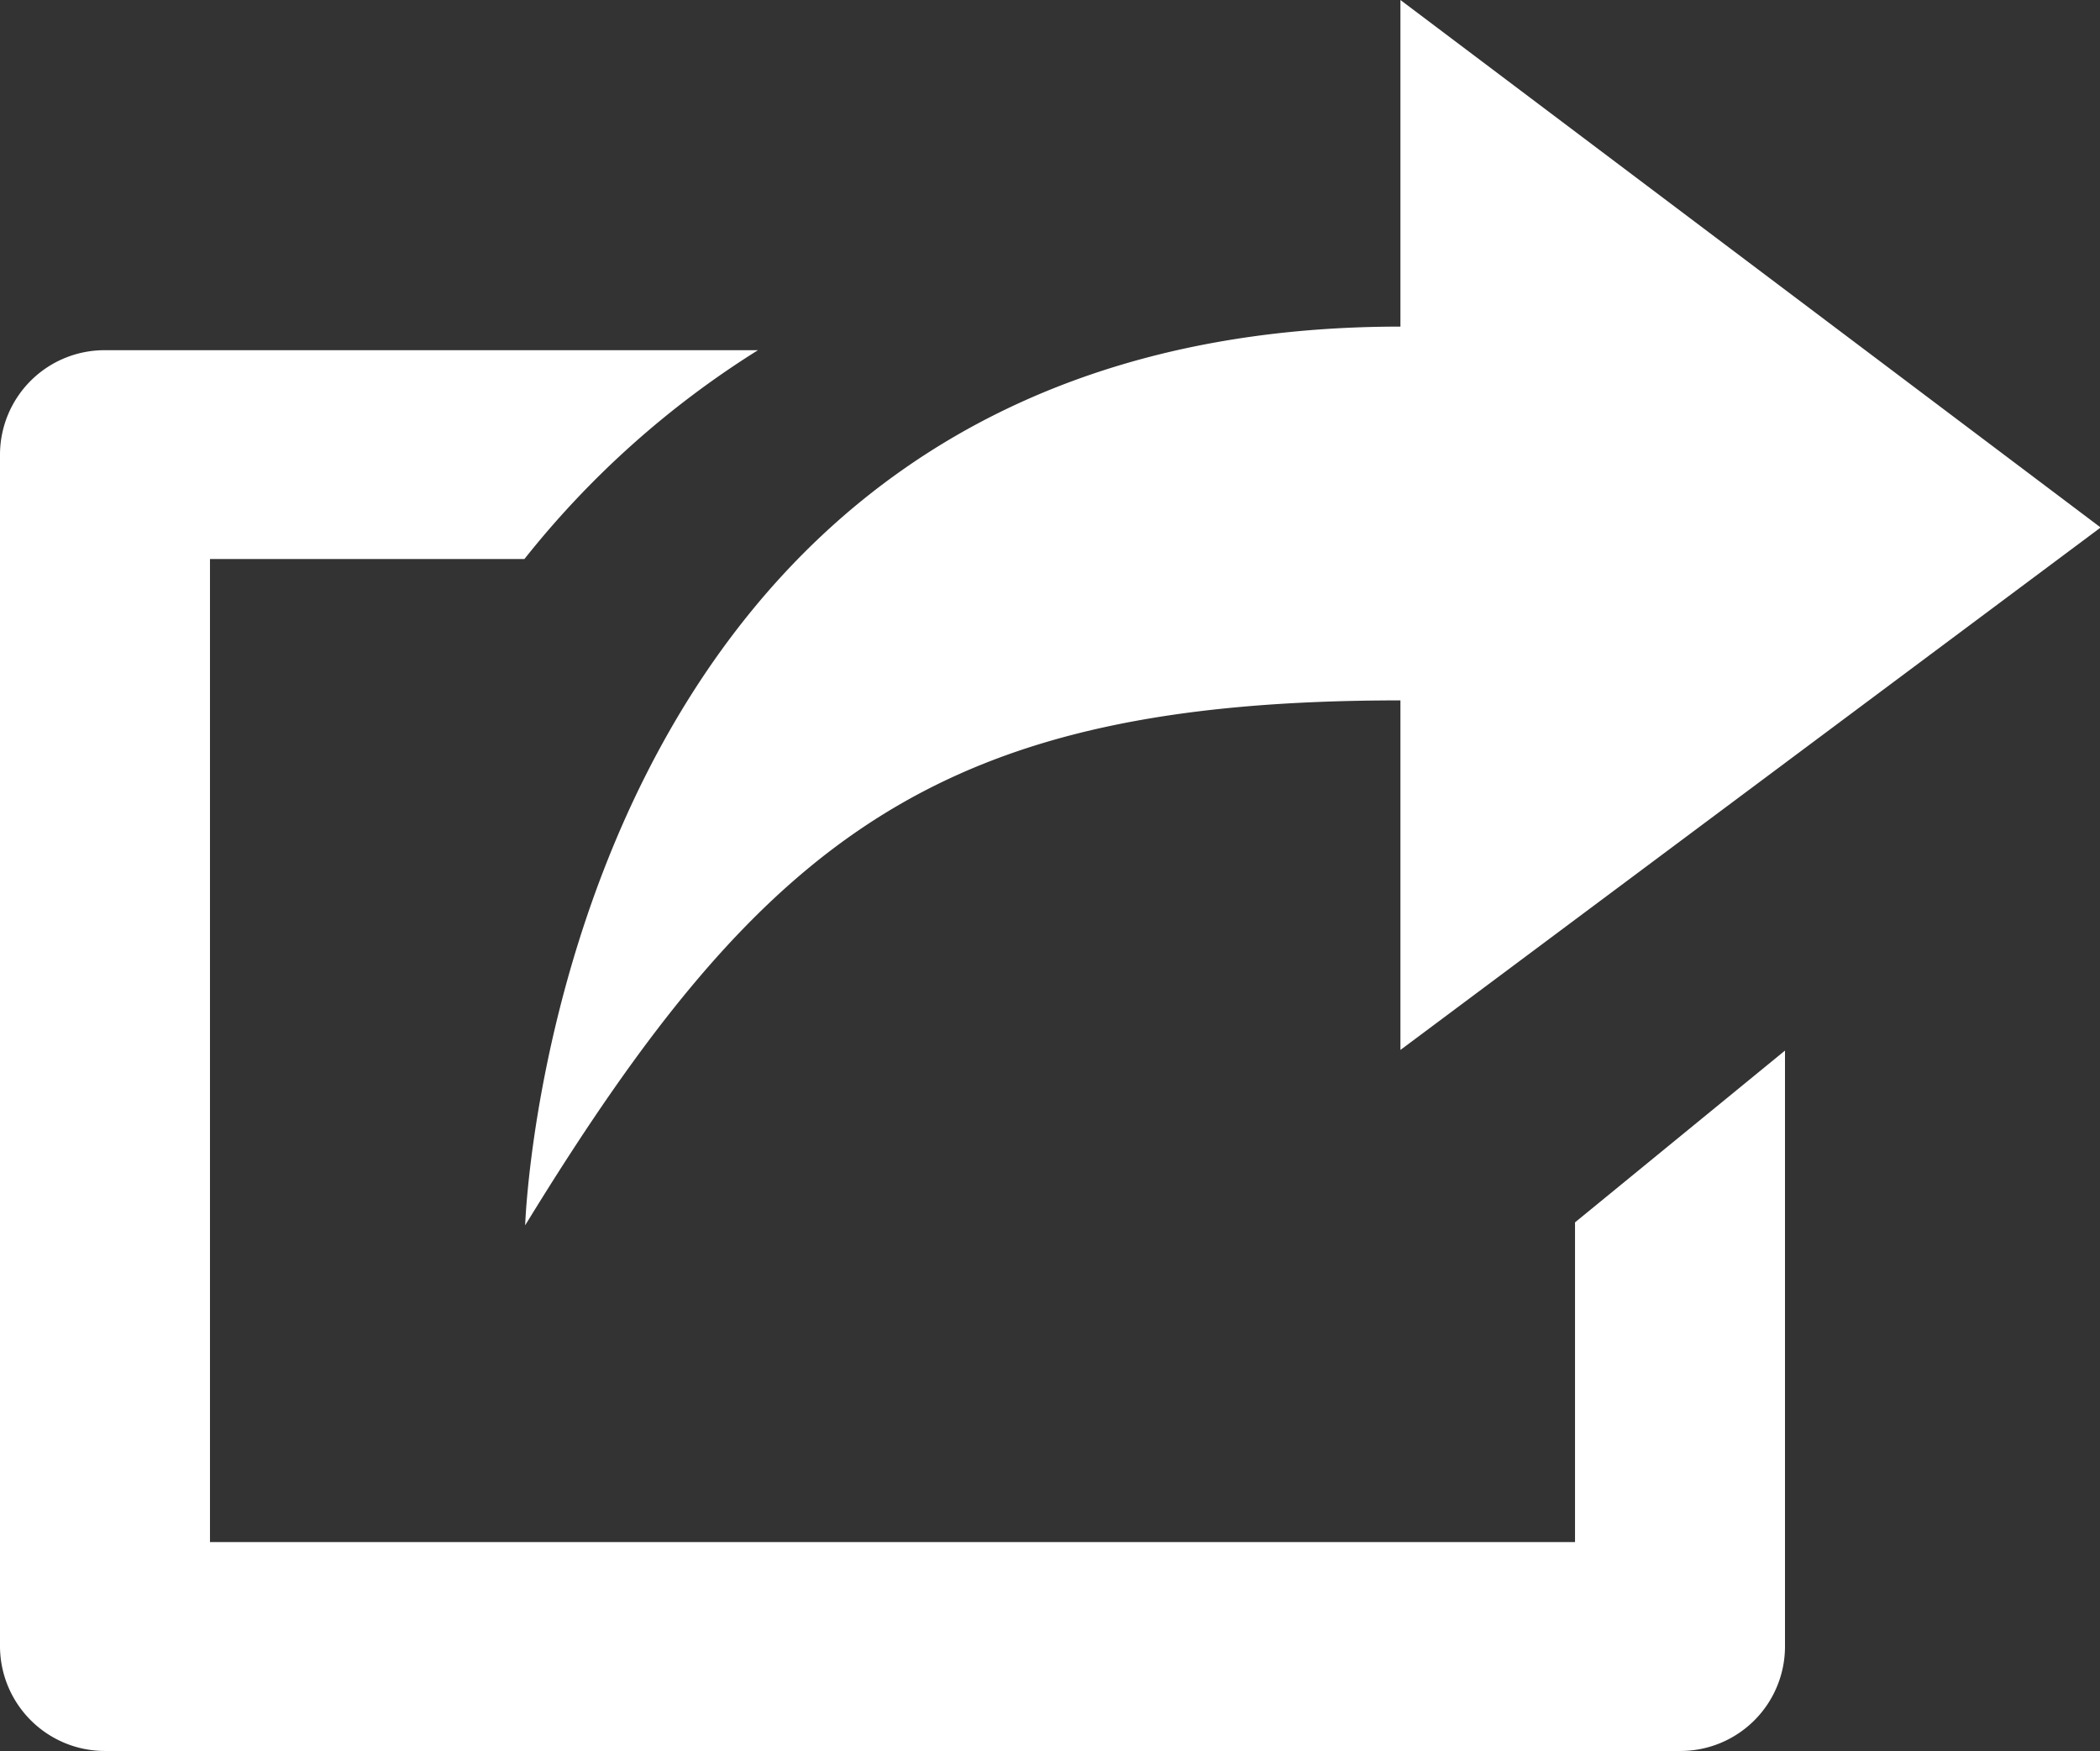 <svg xmlns="http://www.w3.org/2000/svg" width="22.793" height="19" viewBox="0 0 22.793 19">
  <rect x="0" y="0" width="22.793" height="19" fill="#333333" stroke="none"/>
  <g id="iconfinder_icon-share_211886" transform="translate(-64 -96)">
    <path id="Path_826" data-name="Path 826" d="M81.095,112.733H66.279V102.066h3.413A10,10,0,0,1,72.227,99.8H65.14A1.135,1.135,0,0,0,64,100.933v12.934A1.139,1.139,0,0,0,65.14,115H82.234a1.135,1.135,0,0,0,1.14-1.134V107.4l-2.279,1.864ZM79.2,103.6v3.793l7.6-5.669L79.2,96v3.544c-9.188,0-9.5,9.752-9.5,9.752C72.3,105.052,74.209,103.6,79.2,103.6Z" fill="#fff"/>
  </g>
</svg>
